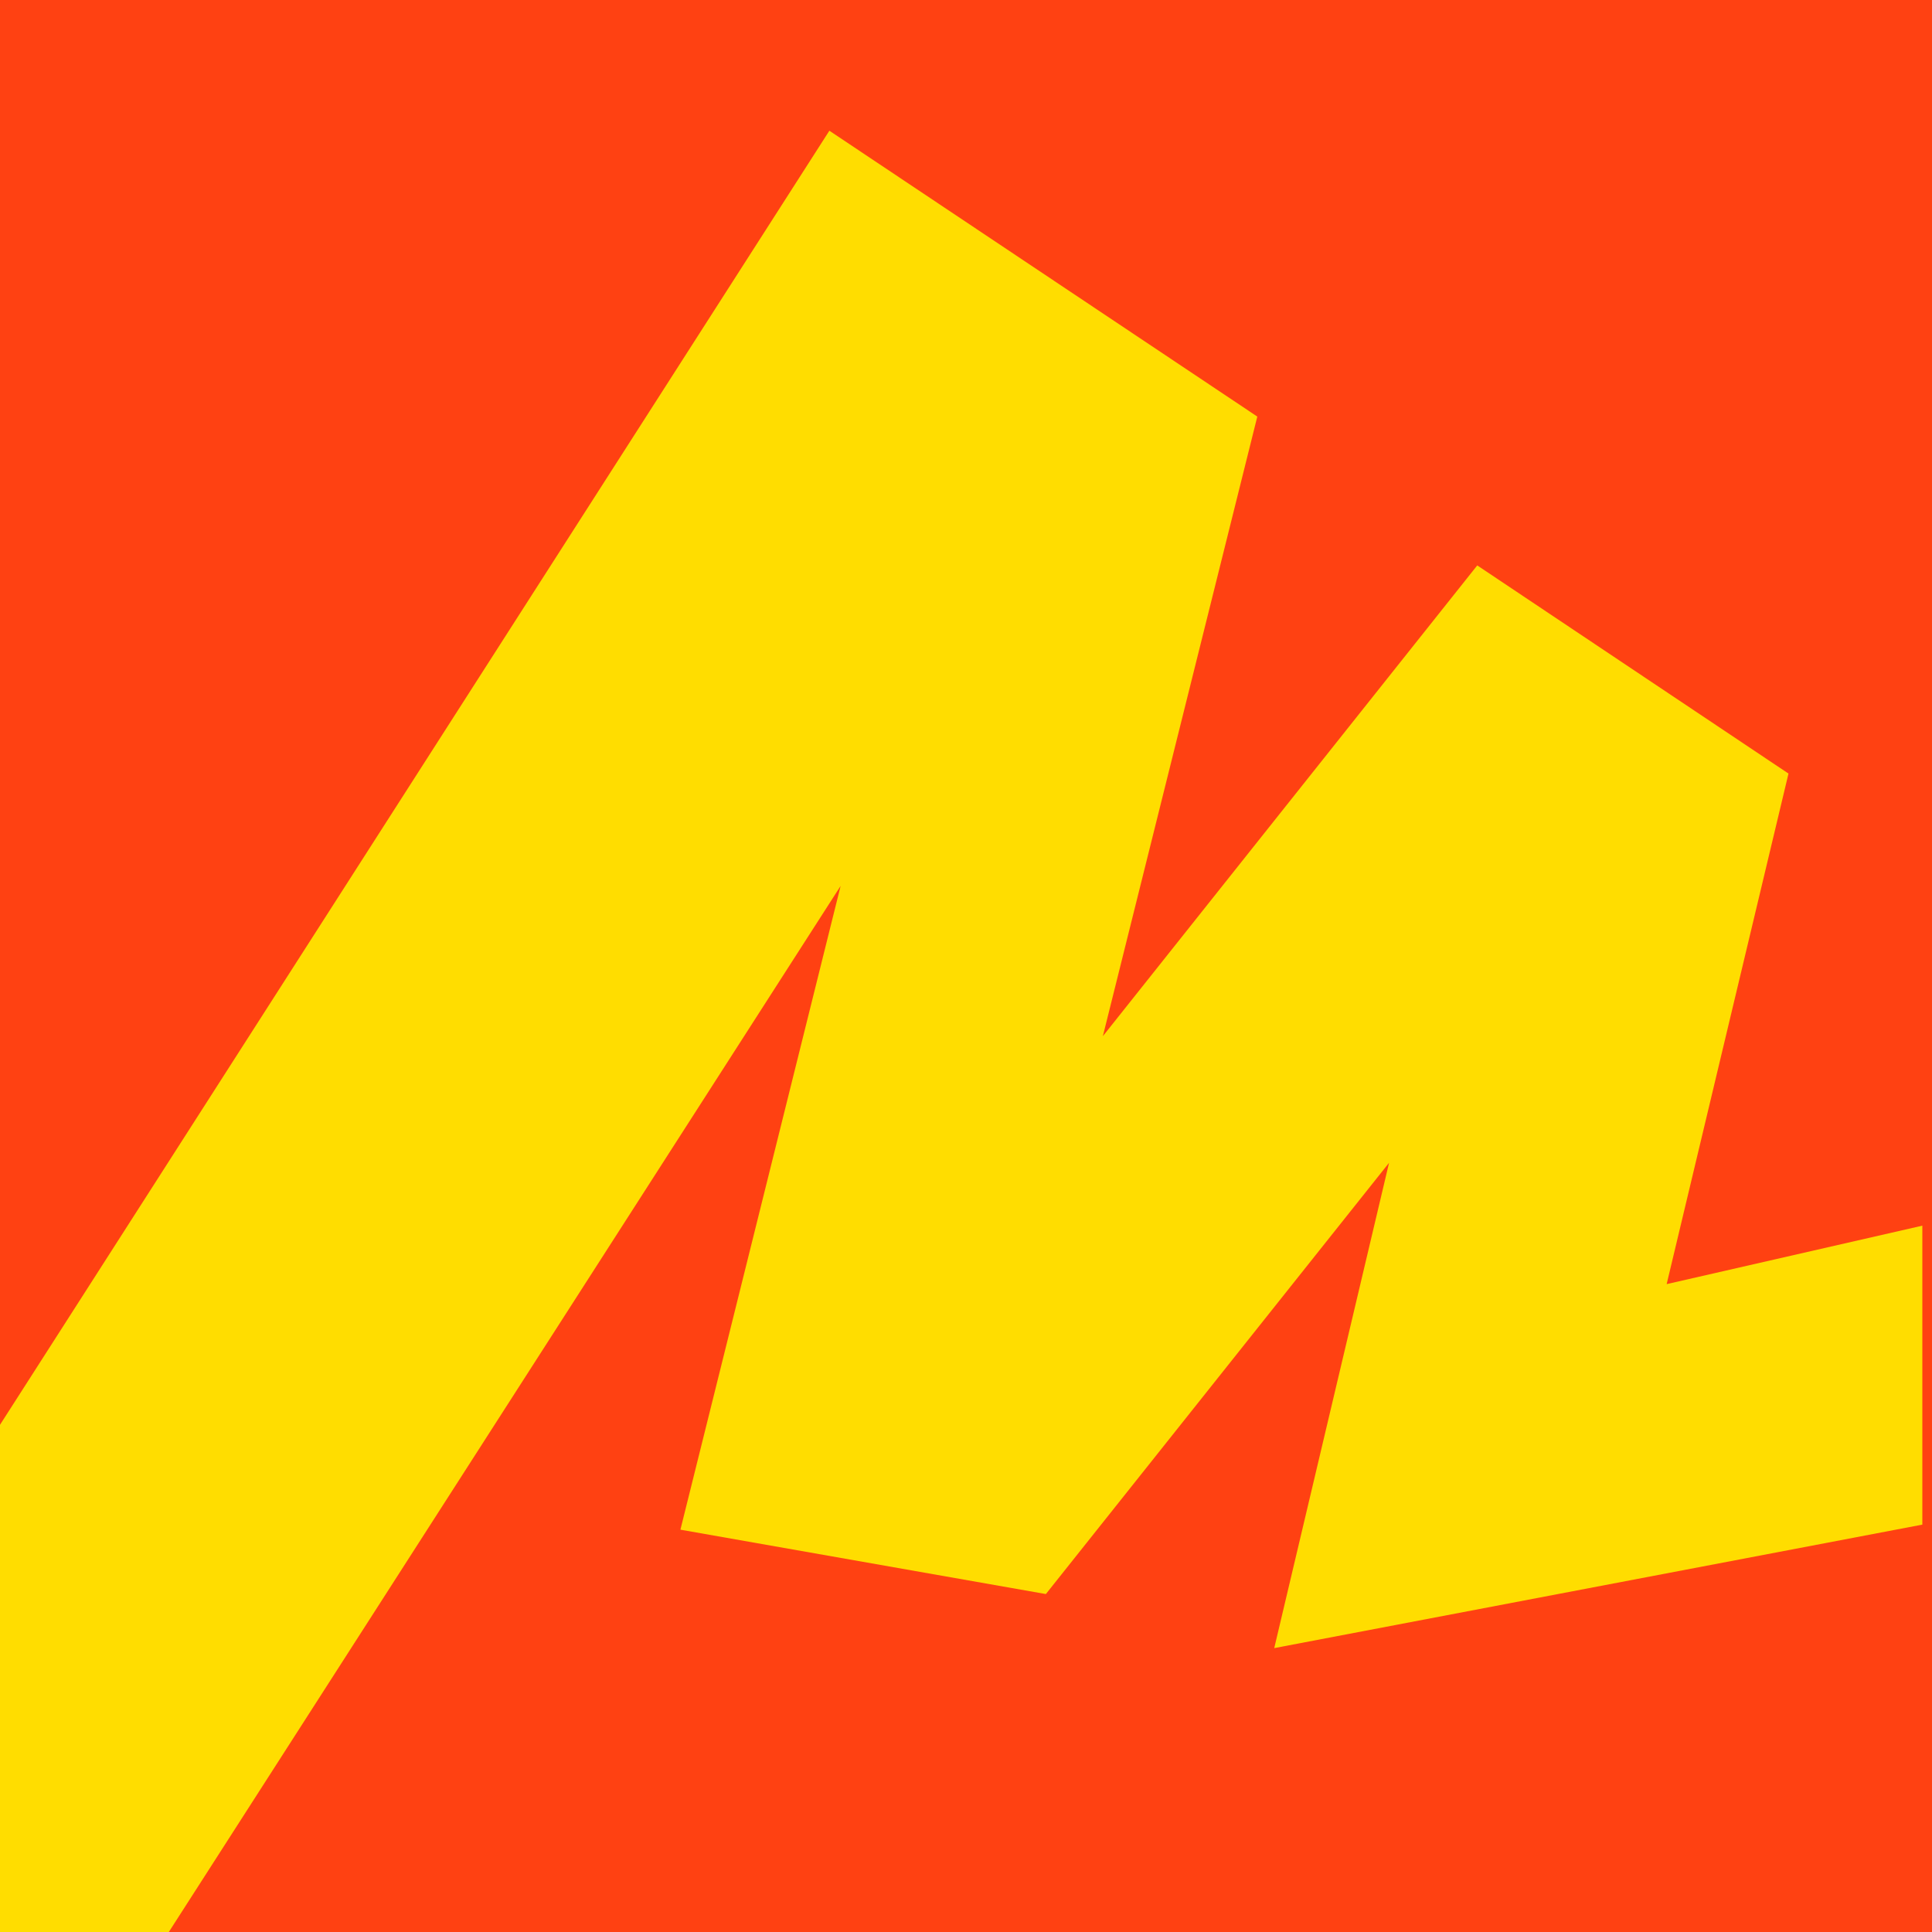 <svg viewBox="0 0 50 50" fill="none" xmlns="http://www.w3.org/2000/svg">
<g clip-path="url(#clip0_4206_1979)">
<rect width="50" height="50" fill="#FF4112"/>
<path d="M-0.25 50V37.264L21.464 3.383L32.539 10.781L28.542 26.816L38.231 14.633L46.286 20.02L43.133 33.233L49.75 31.72V39.457L32.977 42.653L35.949 30.093L27.067 41.254L17.609 39.588L21.755 22.928L4.369 50H-0.25Z" fill="#FFDD00"/>
</g>
<defs>
<clipPath id="clip0_4206_1979">
<rect width="50" height="50" fill="white"/>
</clipPath>
</defs>
</svg>
